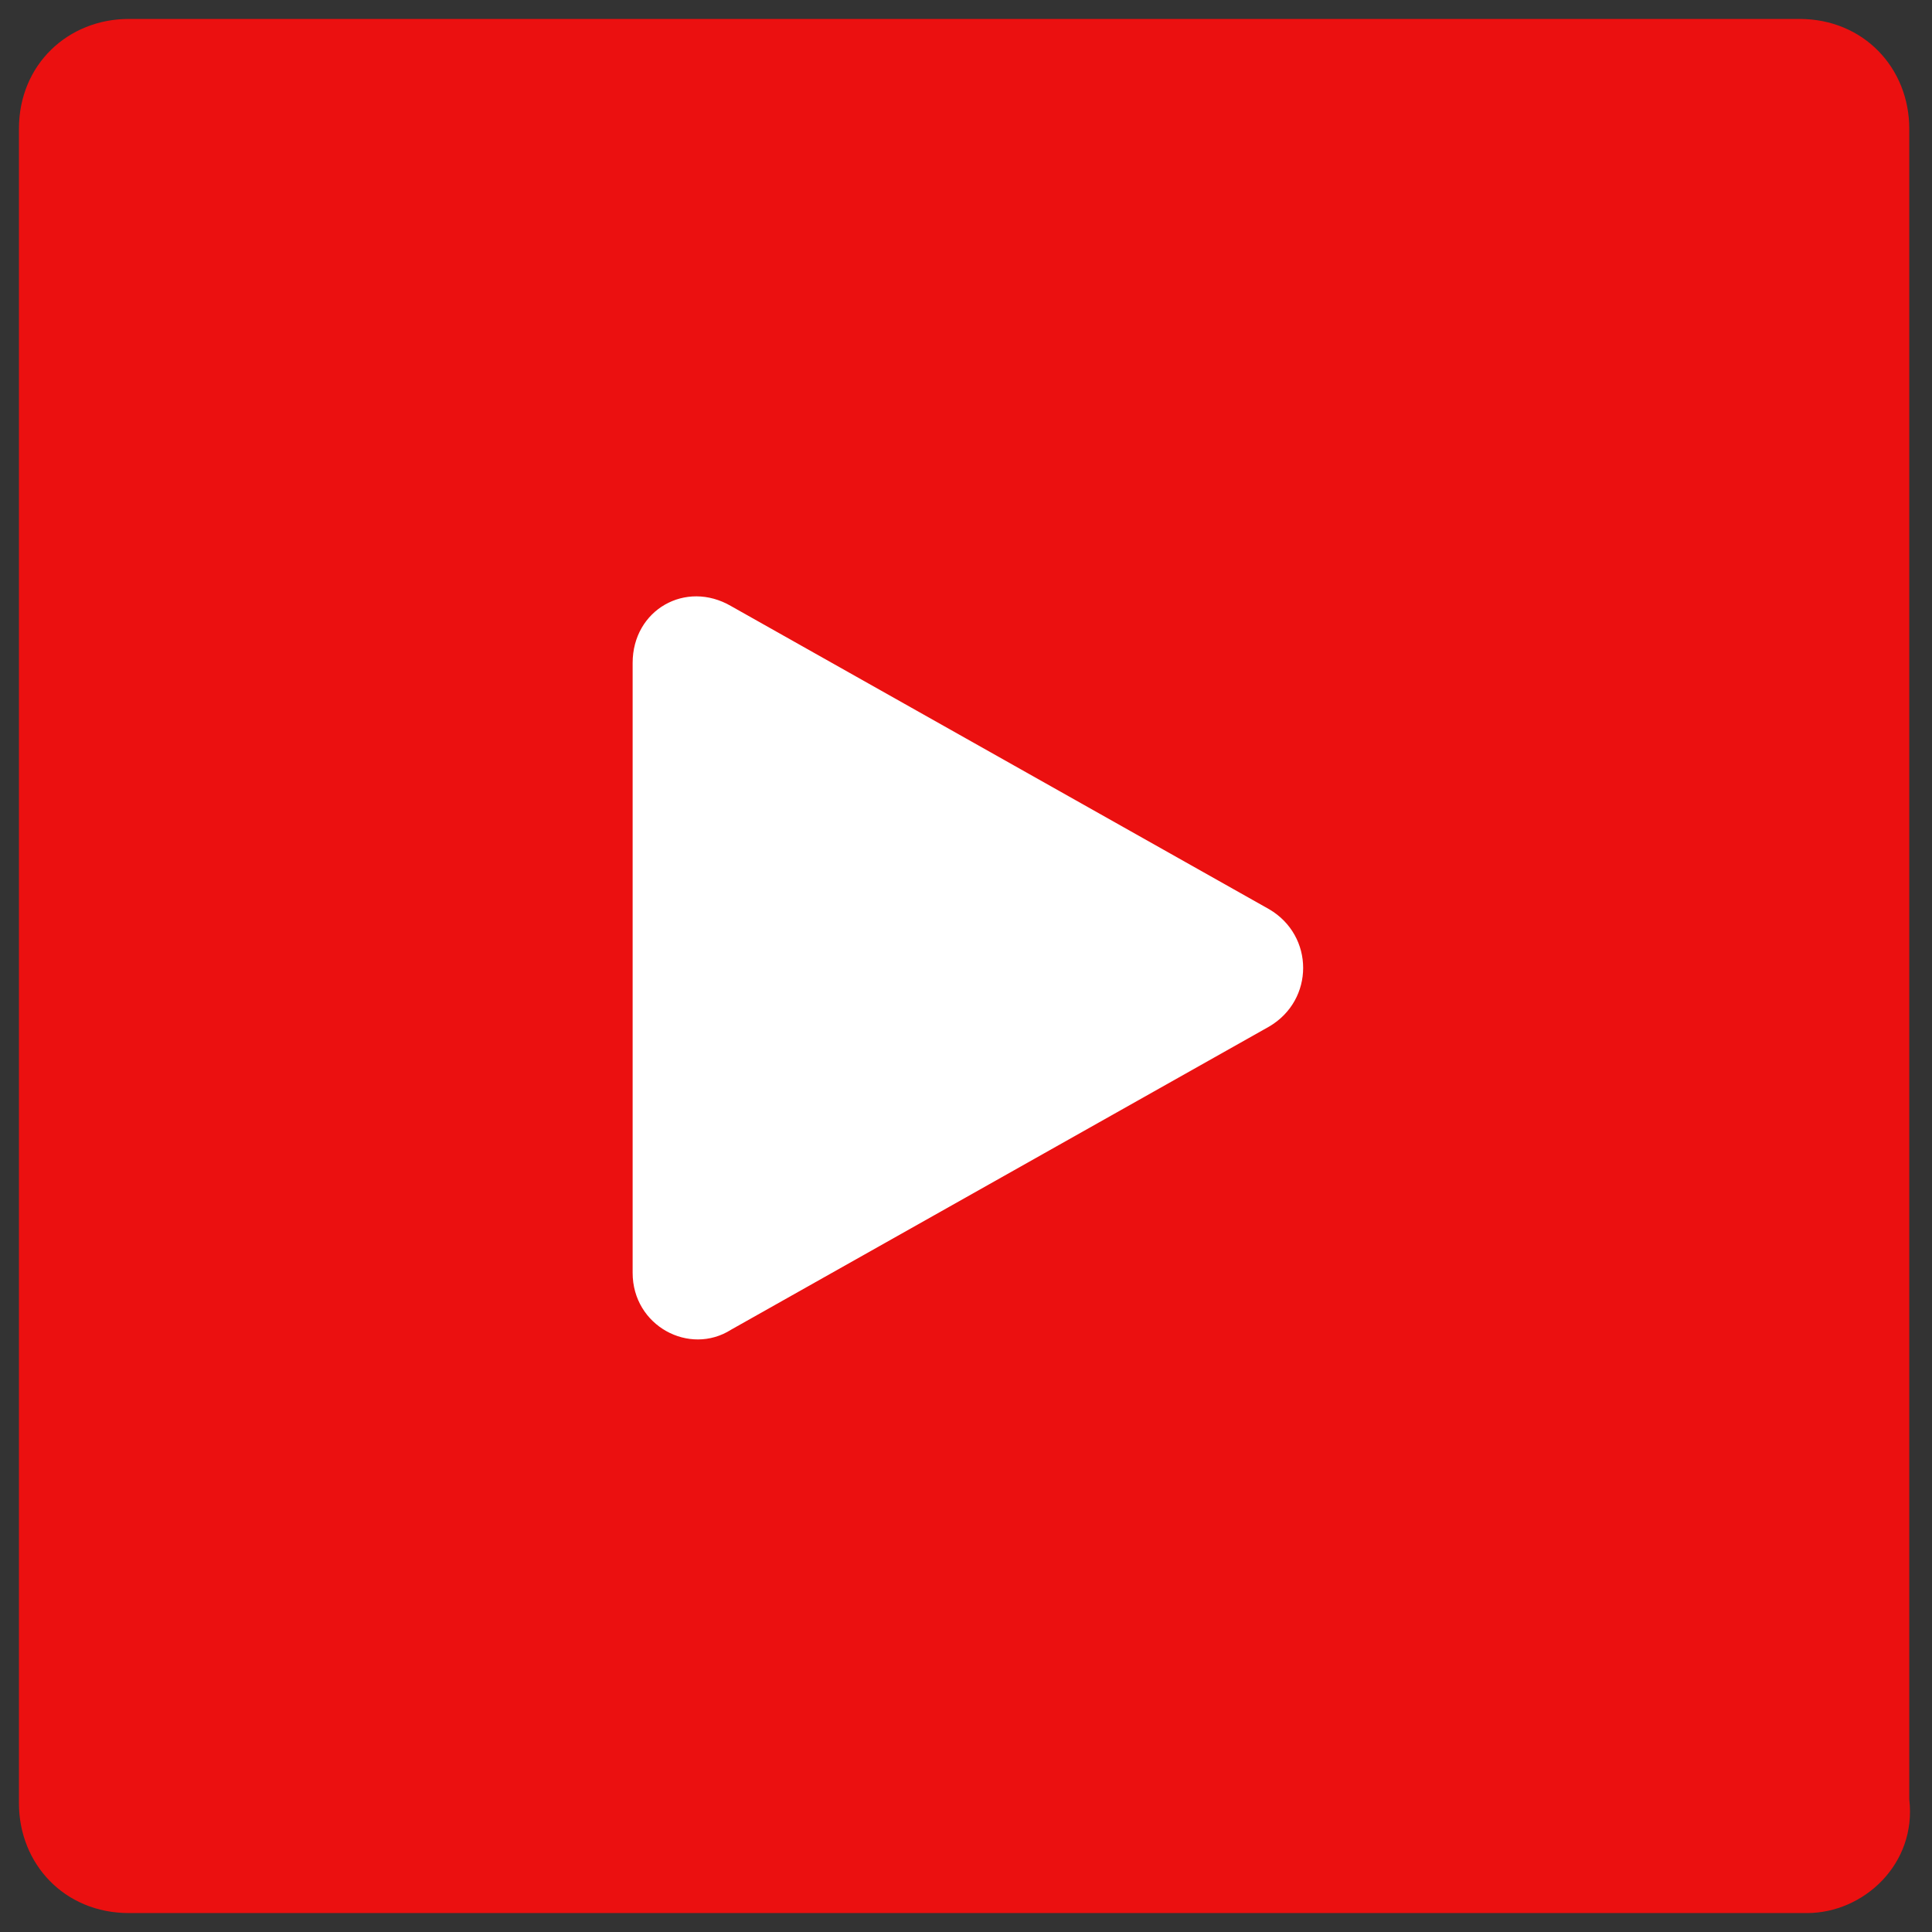 <?xml version="1.0" encoding="utf-8"?>
<!-- Generator: Adobe Illustrator 28.1.0, SVG Export Plug-In . SVG Version: 6.00 Build 0)  -->
<svg version="1.1" id="Layer_1" xmlns="http://www.w3.org/2000/svg" xmlns:xlink="http://www.w3.org/1999/xlink" x="0px" y="0px"
	 viewBox="0 0 51 51" style="enable-background:new 0 0 51 51;" xml:space="preserve">
<rect x="0" y="0" width="51" height="51" fill="#333333" stroke="none"/>
<style type="text/css">
	.st0{fill:#EB1010;}
	.st1{fill:#FFFFFF;}
</style>
<path class="st0" d="M47.7,50.5H3.4c-1.7,0-2.9-1.3-2.9-2.9V3.4c0-1.7,1.3-2.9,2.9-2.9h44.1c1.7,0,2.9,1.3,2.9,2.9v44.1
	C50.6,49.2,49.2,50.5,47.7,50.5z"/>
<path class="st1" d="M16.7,17.5v16.1c0,1.4,1.5,2.2,2.6,1.5l14.2-8c1.2-0.7,1.2-2.4,0-3.1l-14.2-8C18.1,15.3,16.7,16.1,16.7,17.5z"
	/>
</svg>

